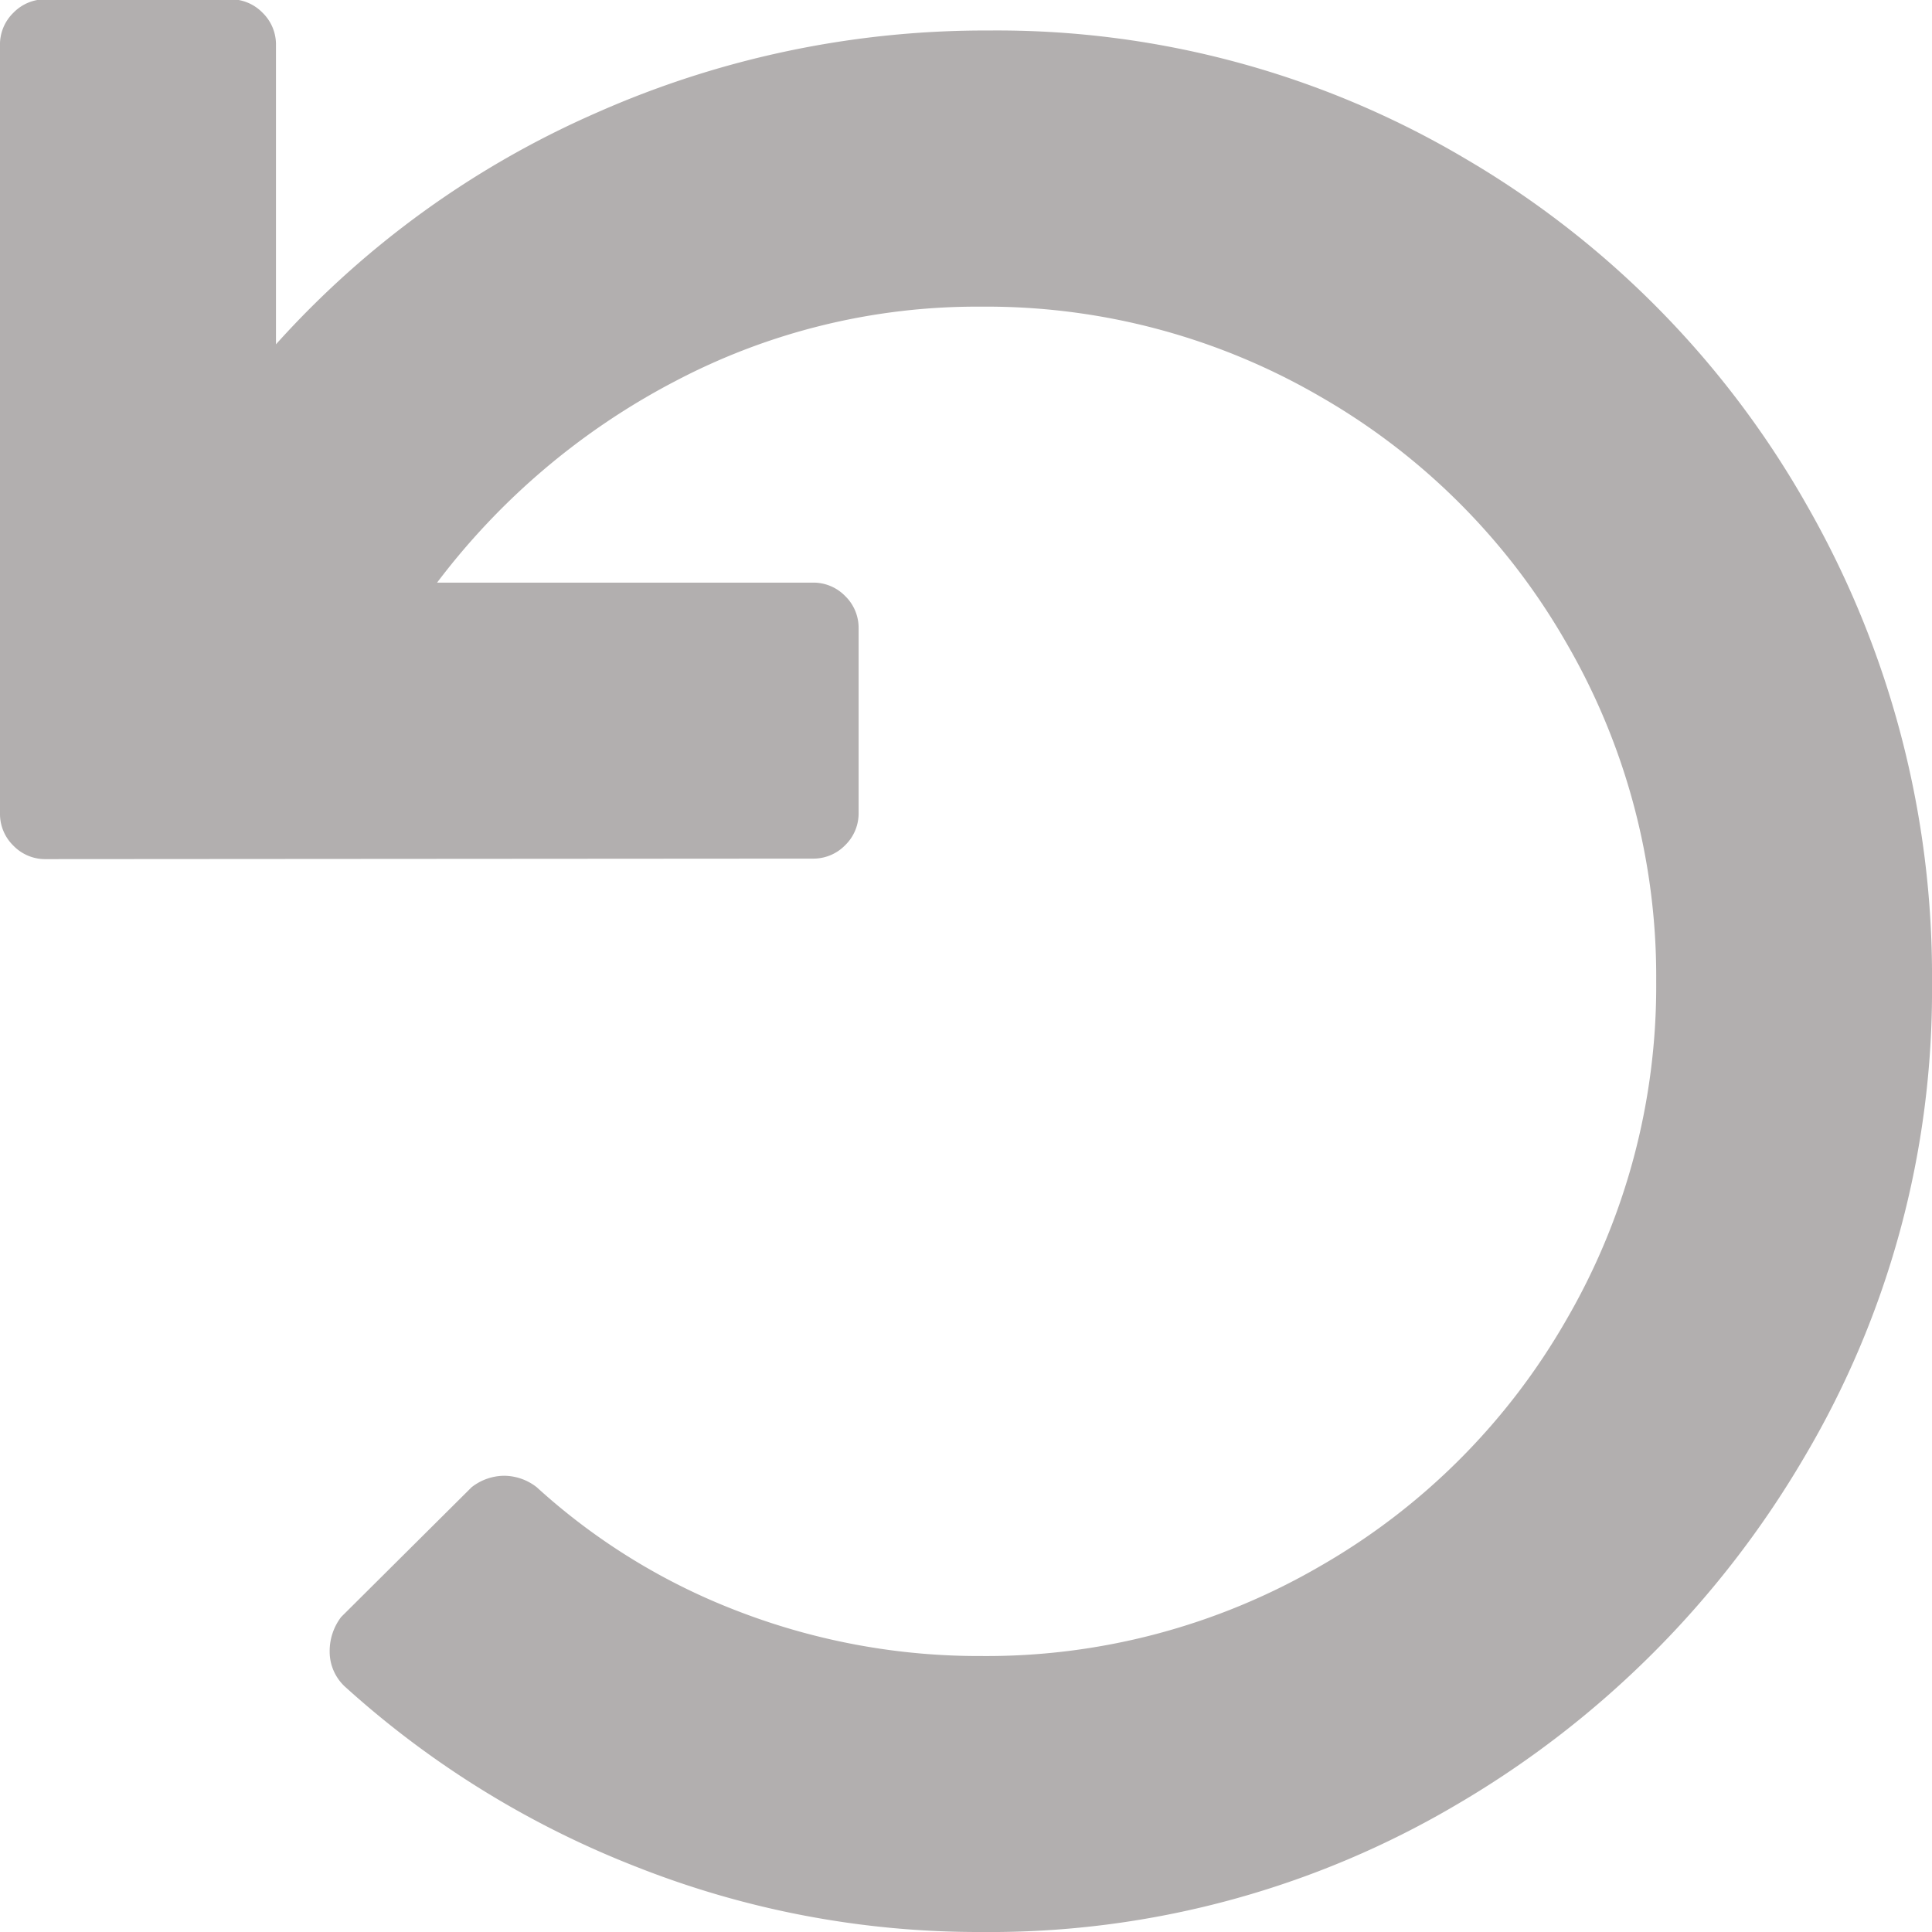 <svg xmlns="http://www.w3.org/2000/svg" width="11.082" height="11.082" viewBox="0 0 11.082 11.082"><path d="M4.661-9.95a.254.254,0,0,0,.187-.077.254.254,0,0,0,.077-.187v-1.055a.254.254,0,0,0-.077-.187.254.254,0,0,0-.187-.077H2.507A4.068,4.068,0,0,1,3.87-12.687a3.716,3.716,0,0,1,1.759-.429,3.809,3.809,0,0,1,1.946.517,3.812,3.812,0,0,1,1.407,1.407A3.809,3.809,0,0,1,9.5-9.246,3.809,3.809,0,0,1,8.982-7.3,3.812,3.812,0,0,1,7.575-5.893a3.809,3.809,0,0,1-1.946.517,3.837,3.837,0,0,1-1.385-.253,3.646,3.646,0,0,1-1.165-.715.306.306,0,0,0-.187-.066.306.306,0,0,0-.187.066L1.957-5.6a.322.322,0,0,0-.066.2.273.273,0,0,0,.088.2A5.425,5.425,0,0,0,3.65-4.167a5.334,5.334,0,0,0,1.979.374A5.268,5.268,0,0,0,8.366-4.53a5.565,5.565,0,0,0,1.979-1.979,5.248,5.248,0,0,0,.737-2.726,5.431,5.431,0,0,0-.715-2.737,5.365,5.365,0,0,0-1.957-1.99A5.268,5.268,0,0,0,5.673-14.7a5.5,5.5,0,0,0-2.254.473A5.352,5.352,0,0,0,1.583-12.9v-1.715a.254.254,0,0,0-.077-.187.254.254,0,0,0-.187-.077H.264a.254.254,0,0,0-.187.077A.254.254,0,0,0,0-14.611v4.4a.254.254,0,0,0,.077.187.254.254,0,0,0,.187.077Z" transform="translate(0 14.875)" fill="#b2afaf"/></svg>